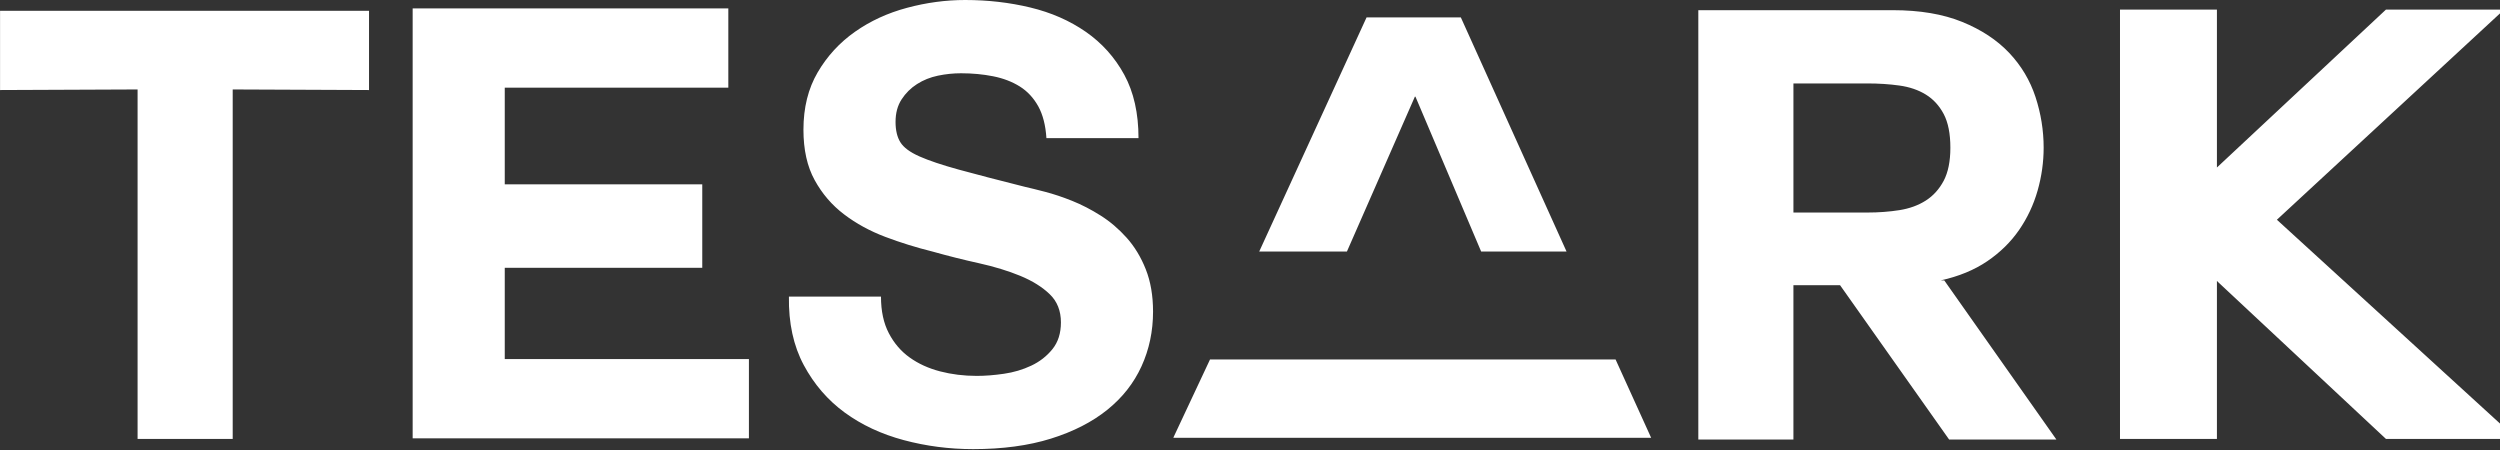 <?xml version="1.0" encoding="UTF-8" standalone="no"?>
<svg width="894px" height="161px" viewBox="0 0 894 161" version="1.1" xmlns="http://www.w3.org/2000/svg" xmlns:xlink="http://www.w3.org/1999/xlink">
    <rect x="0" y="0" width="894" height="161" fill="#333333" stroke="none"/>
    <!-- Generator: Sketch 3.7.1 (28215) - http://www.bohemiancoding.com/sketch -->
    <title>TESARK_White</title>
    <desc>Created with Sketch.</desc>
    <defs></defs>
    <g id="Page-1" stroke="none" stroke-width="1" fill="none" fill-rule="evenodd">
        <g id="Artboard-3-Copy-5" transform="translate(-6, -38)" fill="#FFFFFF">
            <g id="TESARK_White" transform="translate(6, 38)">
                <path d="M900.02,156.957 L814.219,78.577 L895.475,3.426 L853.222,3.426 L792.771,59.9 L792.771,3.426 L758.111,3.426 L758.111,156.953 L792.771,156.953 L792.771,100.483 L853.217,156.957 L900.02,156.957 L900.02,156.957 Z M679.25,30.59 C682.86,31.097 686.007,32.171 688.677,33.815 C691.348,35.459 693.483,37.785 695.075,40.787 C696.653,43.799 697.453,47.804 697.453,52.817 C697.453,57.682 696.648,61.62 695.075,64.627 C693.483,67.63 691.348,70 688.677,71.711 C686.007,73.422 682.86,74.571 679.25,75.146 C675.632,75.716 671.81,76.002 667.769,76.002 L641.331,76.002 L641.331,29.837 L667.769,29.837 C671.806,29.837 675.632,30.086 679.25,30.59 L679.25,30.59 Z M710.665,93.395 C715.282,90.249 719.076,86.52 722.034,82.23 C724.992,77.931 727.199,73.244 728.647,68.165 C730.09,63.086 730.809,57.962 730.809,52.812 C730.809,46.664 729.834,40.605 727.892,34.67 C725.941,28.727 722.794,23.466 718.465,18.886 C714.127,14.306 708.525,10.617 701.669,7.828 C694.809,5.039 686.538,3.64 676.868,3.64 L607.318,3.64 L607.318,157.167 L641.326,157.167 L641.326,101.984 L658.005,101.984 L697.003,157.171 L735.363,157.171 L695.272,100.274 L693.973,100.274 C700.478,98.839 706.044,96.54 710.665,93.395 L710.665,93.395 Z M282.118,106.061 C281.965,115.51 283.74,123.668 287.422,130.542 C291.104,137.417 295.982,143.07 302.042,147.508 C308.115,151.941 315.155,155.238 323.175,157.385 C331.195,159.532 339.458,160.606 347.981,160.606 C358.519,160.606 367.811,159.354 375.817,156.85 C383.837,154.346 390.554,150.907 395.971,146.545 C401.388,142.184 405.465,136.989 408.207,130.979 C410.954,124.96 412.33,118.451 412.33,111.438 C412.33,105.718 411.462,100.666 409.727,96.299 C408.001,91.938 405.717,88.182 402.903,85.028 C400.08,81.882 396.982,79.227 393.588,77.084 C390.194,74.937 386.795,73.186 383.406,71.827 C380.016,70.468 376.797,69.394 373.758,68.601 C370.733,67.813 368.269,67.207 366.395,66.779 C356.72,64.347 348.88,62.306 342.892,60.662 C336.895,59.018 332.206,57.437 328.803,55.935 C325.414,54.434 323.139,52.754 321.984,50.887 C320.824,49.03 320.248,46.593 320.248,43.59 C320.248,40.444 320.963,37.762 322.415,35.535 C323.858,33.316 325.697,31.485 327.936,30.059 C330.174,28.629 332.674,27.627 335.416,27.057 C338.158,26.486 340.905,26.201 343.652,26.201 C347.693,26.201 351.519,26.558 355.134,27.275 C358.739,27.988 361.917,29.204 364.668,30.919 C367.406,32.639 369.609,35.005 371.277,38.007 C372.936,41.015 373.907,44.811 374.199,49.386 L407.129,49.386 C407.129,40.516 405.434,32.96 402.044,26.736 C398.654,20.507 394.056,15.393 388.283,11.379 C382.507,7.373 375.894,4.477 368.454,2.686 C361.018,0.895 353.259,0 345.167,0 C338.235,0 331.298,0.931 324.371,2.789 C317.425,4.647 311.212,7.507 305.728,11.37 C300.239,15.241 295.793,20.066 292.403,25.867 C289.009,31.659 287.31,38.493 287.31,46.37 C287.31,53.525 288.645,59.544 291.324,64.409 C293.99,69.279 297.492,73.355 301.826,76.643 C306.159,79.94 311.069,82.622 316.558,84.698 C322.051,86.774 327.684,88.521 333.461,89.955 C339.089,91.537 344.654,92.931 350.139,94.143 C355.628,95.359 360.537,96.87 364.871,98.652 C369.204,100.447 372.711,102.63 375.377,105.205 C378.052,107.776 379.387,111.149 379.387,115.297 C379.387,119.159 378.375,122.349 376.352,124.853 C374.329,127.357 371.807,129.335 368.768,130.761 C365.734,132.191 362.488,133.157 359.018,133.656 C355.552,134.164 352.306,134.418 349.271,134.418 C344.65,134.418 340.276,133.87 336.162,132.801 C332.049,131.727 328.435,130.083 325.328,127.86 C322.217,125.65 319.727,122.75 317.852,119.164 C315.978,115.595 315.038,111.224 315.038,106.07 L282.118,106.07 L282.118,106.061 Z M180.501,95.756 L251.13,95.756 L251.13,65.915 L180.501,65.915 L180.501,31.342 L260.449,31.342 L260.449,2.998 L147.567,2.998 L147.567,156.739 L267.813,156.739 L267.813,128.399 L180.501,128.399 L180.501,95.756 L180.501,95.756 Z M49.201,156.957 L83.214,156.957 L83.214,31.988 L131.963,32.198 L131.963,3.858 L0.02,3.858 L0.02,32.198 L49.201,31.988 L49.201,156.957 L49.201,156.957 Z M481.664,89.937 L505.958,34.572 L506.169,34.572 L529.658,89.946 L560.196,89.946 L522.398,6.228 L488.681,6.228 L450.299,89.937 L481.664,89.937 Z M420.273,156.565 L590.455,156.565 L577.733,128.555 L434.371,128.555 L432.694,128.555 L432.303,129.397 L419.572,156.53 L420.273,156.565 L420.273,156.565 Z" id="TESARK"></path>
            </g>
        </g>
    </g>
</svg>